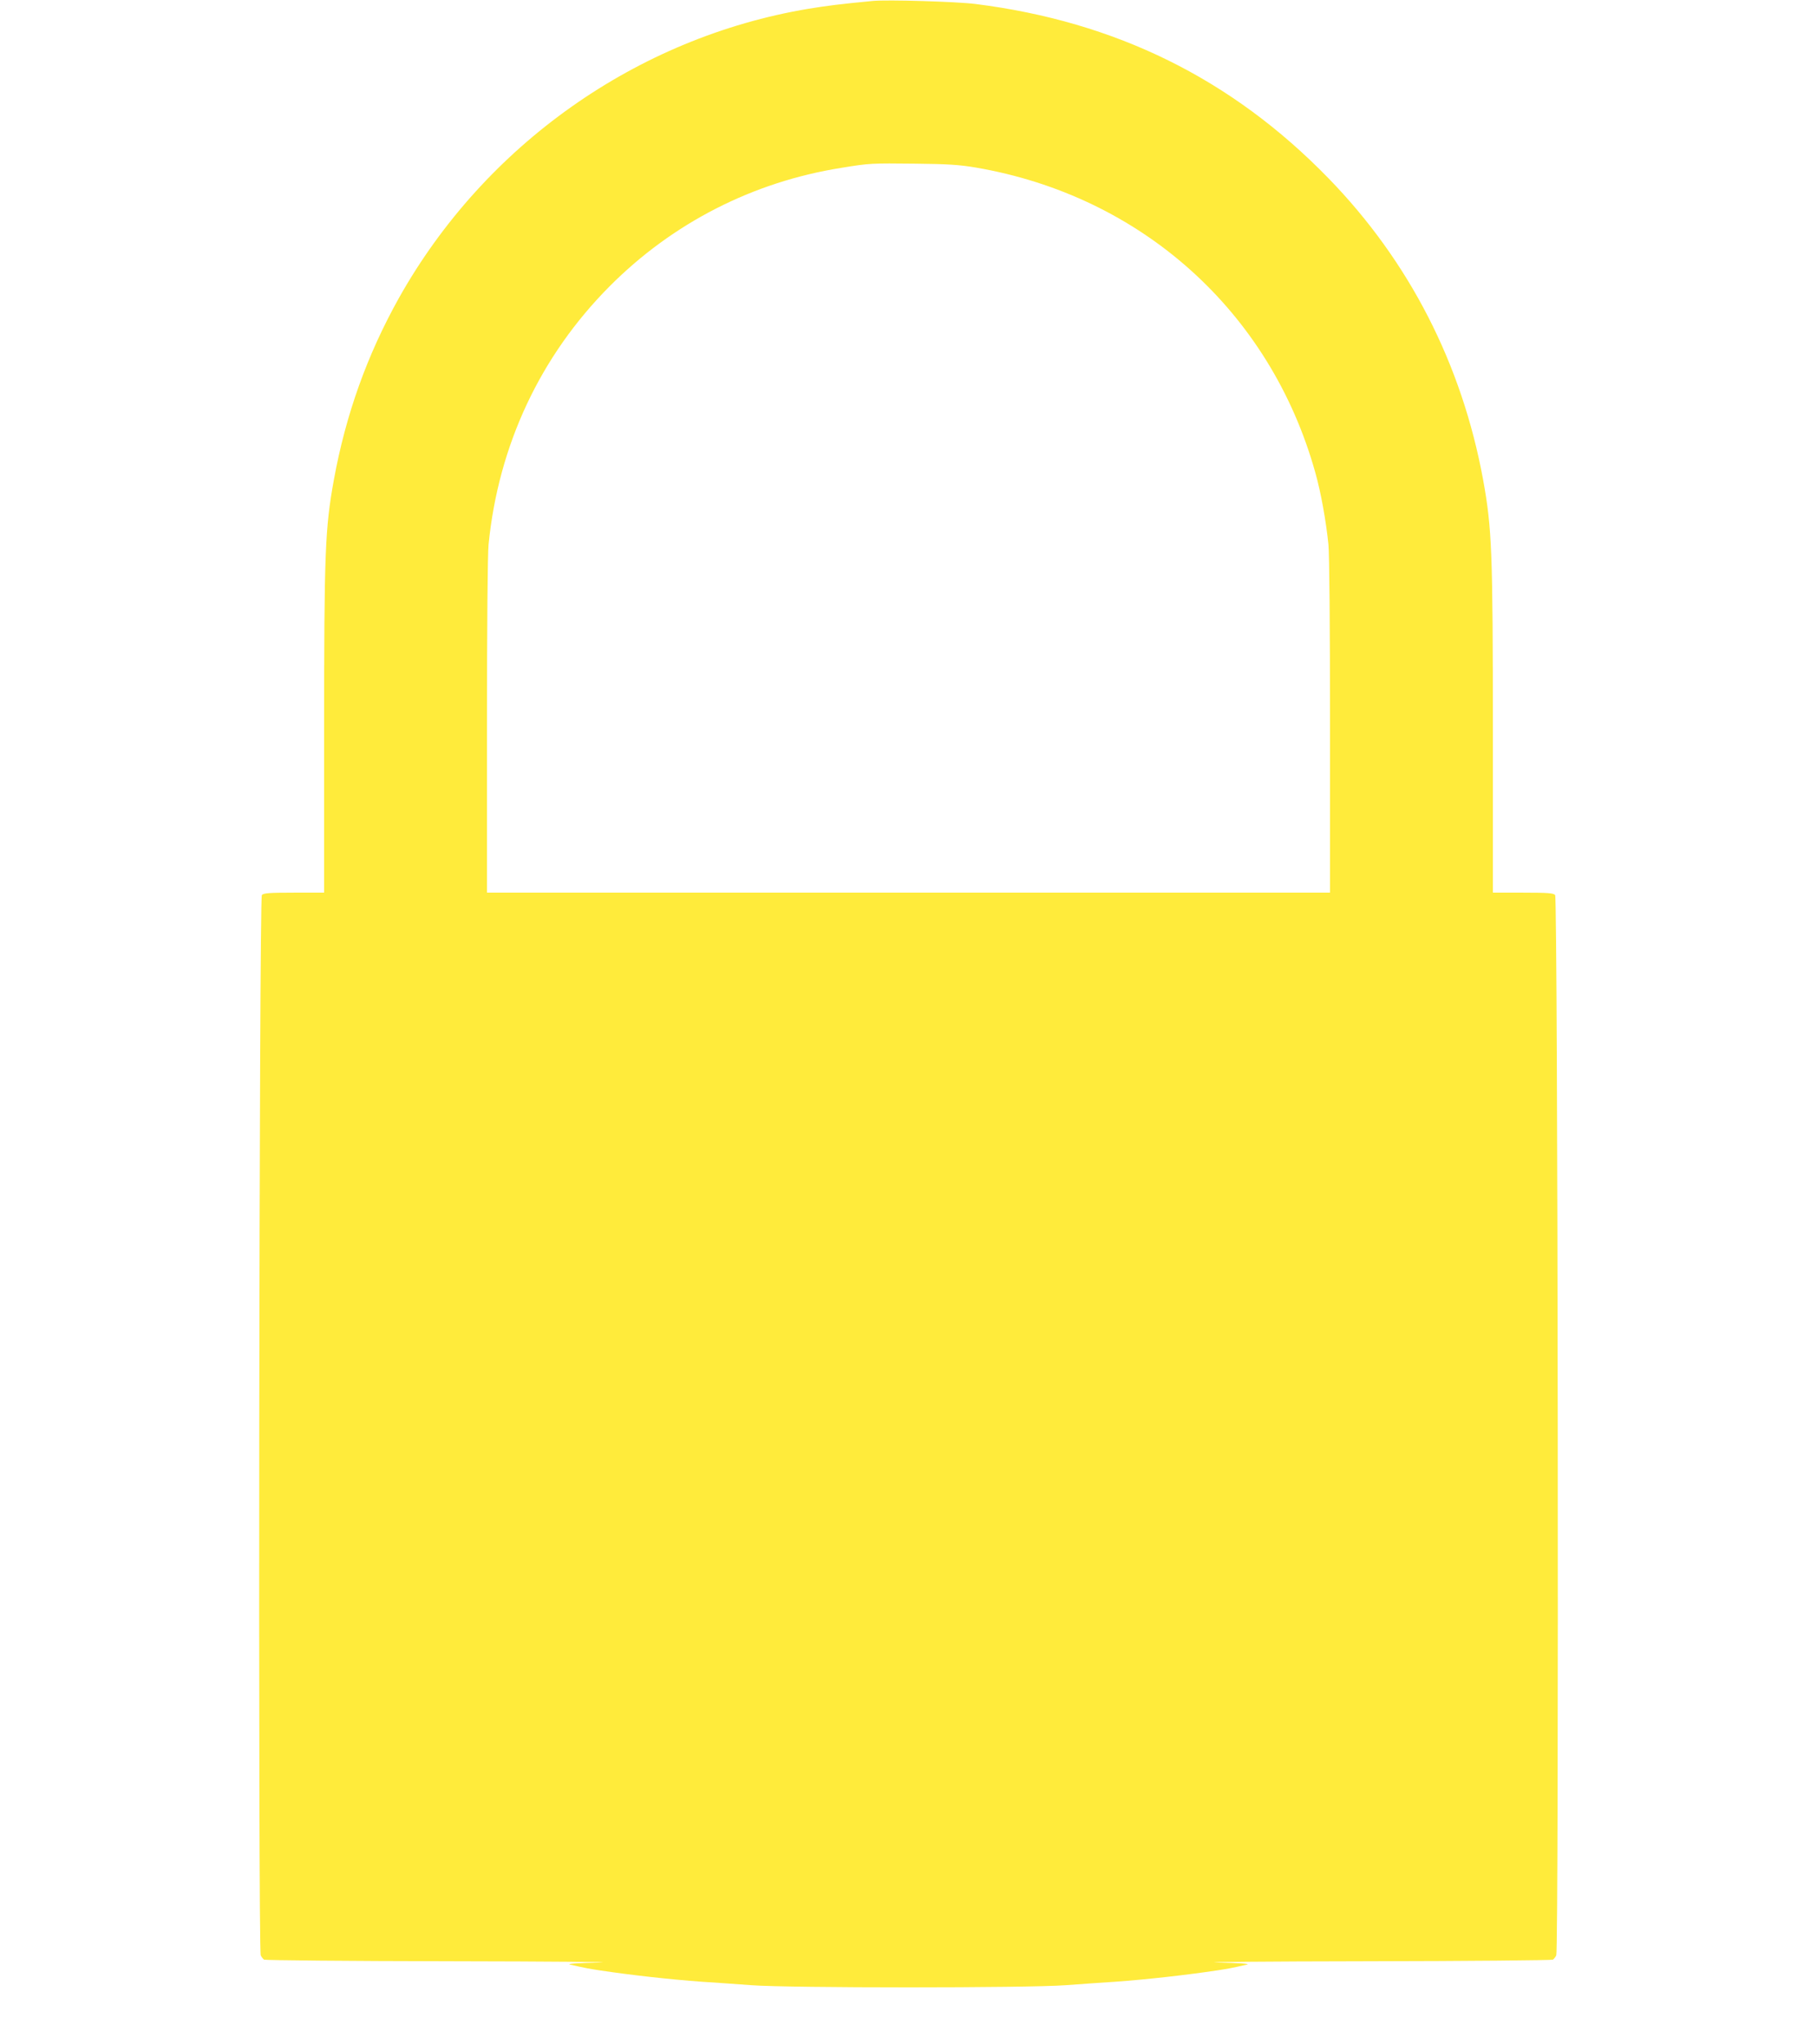 <?xml version="1.0" standalone="no"?>
<!DOCTYPE svg PUBLIC "-//W3C//DTD SVG 20010904//EN"
 "http://www.w3.org/TR/2001/REC-SVG-20010904/DTD/svg10.dtd">
<svg version="1.0" xmlns="http://www.w3.org/2000/svg"
 width="1138pt" height="1280pt" viewBox="0 0 1138 1280"
 preserveAspectRatio="xMidYMid meet">
<g transform="translate(0,1280) scale(0.1,-0.1)"
fill="#ffeb3b" stroke="none">
<path d="M5465 12794 c-207 -20 -279 -29 -402 -49 -1075 -180 -2027 -853
-2565 -1812 -198 -355 -332 -727 -407 -1138 -55 -304 -61 -447 -61 -1582 l0
-1003 -189 0 c-157 0 -191 -3 -201 -15 -17 -20 -24 -6608 -7 -6640 5 -11 15
-23 21 -27 6 -4 531 -9 1166 -10 635 -1 1056 -5 935 -8 -142 -3 -208 -8 -185
-13 97 -22 120 -26 185 -36 199 -30 443 -57 635 -71 80 -5 222 -15 315 -22
236 -18 1734 -18 1970 0 94 7 235 17 315 22 192 14 436 41 635 71 65 10 88 14
185 36 23 5 -43 10 -185 13 -121 3 300 7 935 8 635 1 1160 6 1166 10 6 4 16
16 21 27 17 32 10 6620 -7 6640 -10 12 -44 15 -201 15 l-189 0 0 1003 c0 1135
-6 1278 -61 1582 -133 725 -463 1369 -969 1889 -605 622 -1330 980 -2210 1091
-118 15 -554 28 -645 19z m645 -1043 c1039 -177 1847 -903 2128 -1911 35 -123
67 -303 82 -449 6 -63 10 -502 10 -1142 l0 -1039 -2640 0 -2640 0 0 1039 c0
638 4 1079 10 1142 62 621 324 1180 758 1616 395 397 898 654 1452 742 177 29
187 29 465 26 199 -2 275 -7 375 -24z"/>
</g>
</svg>
